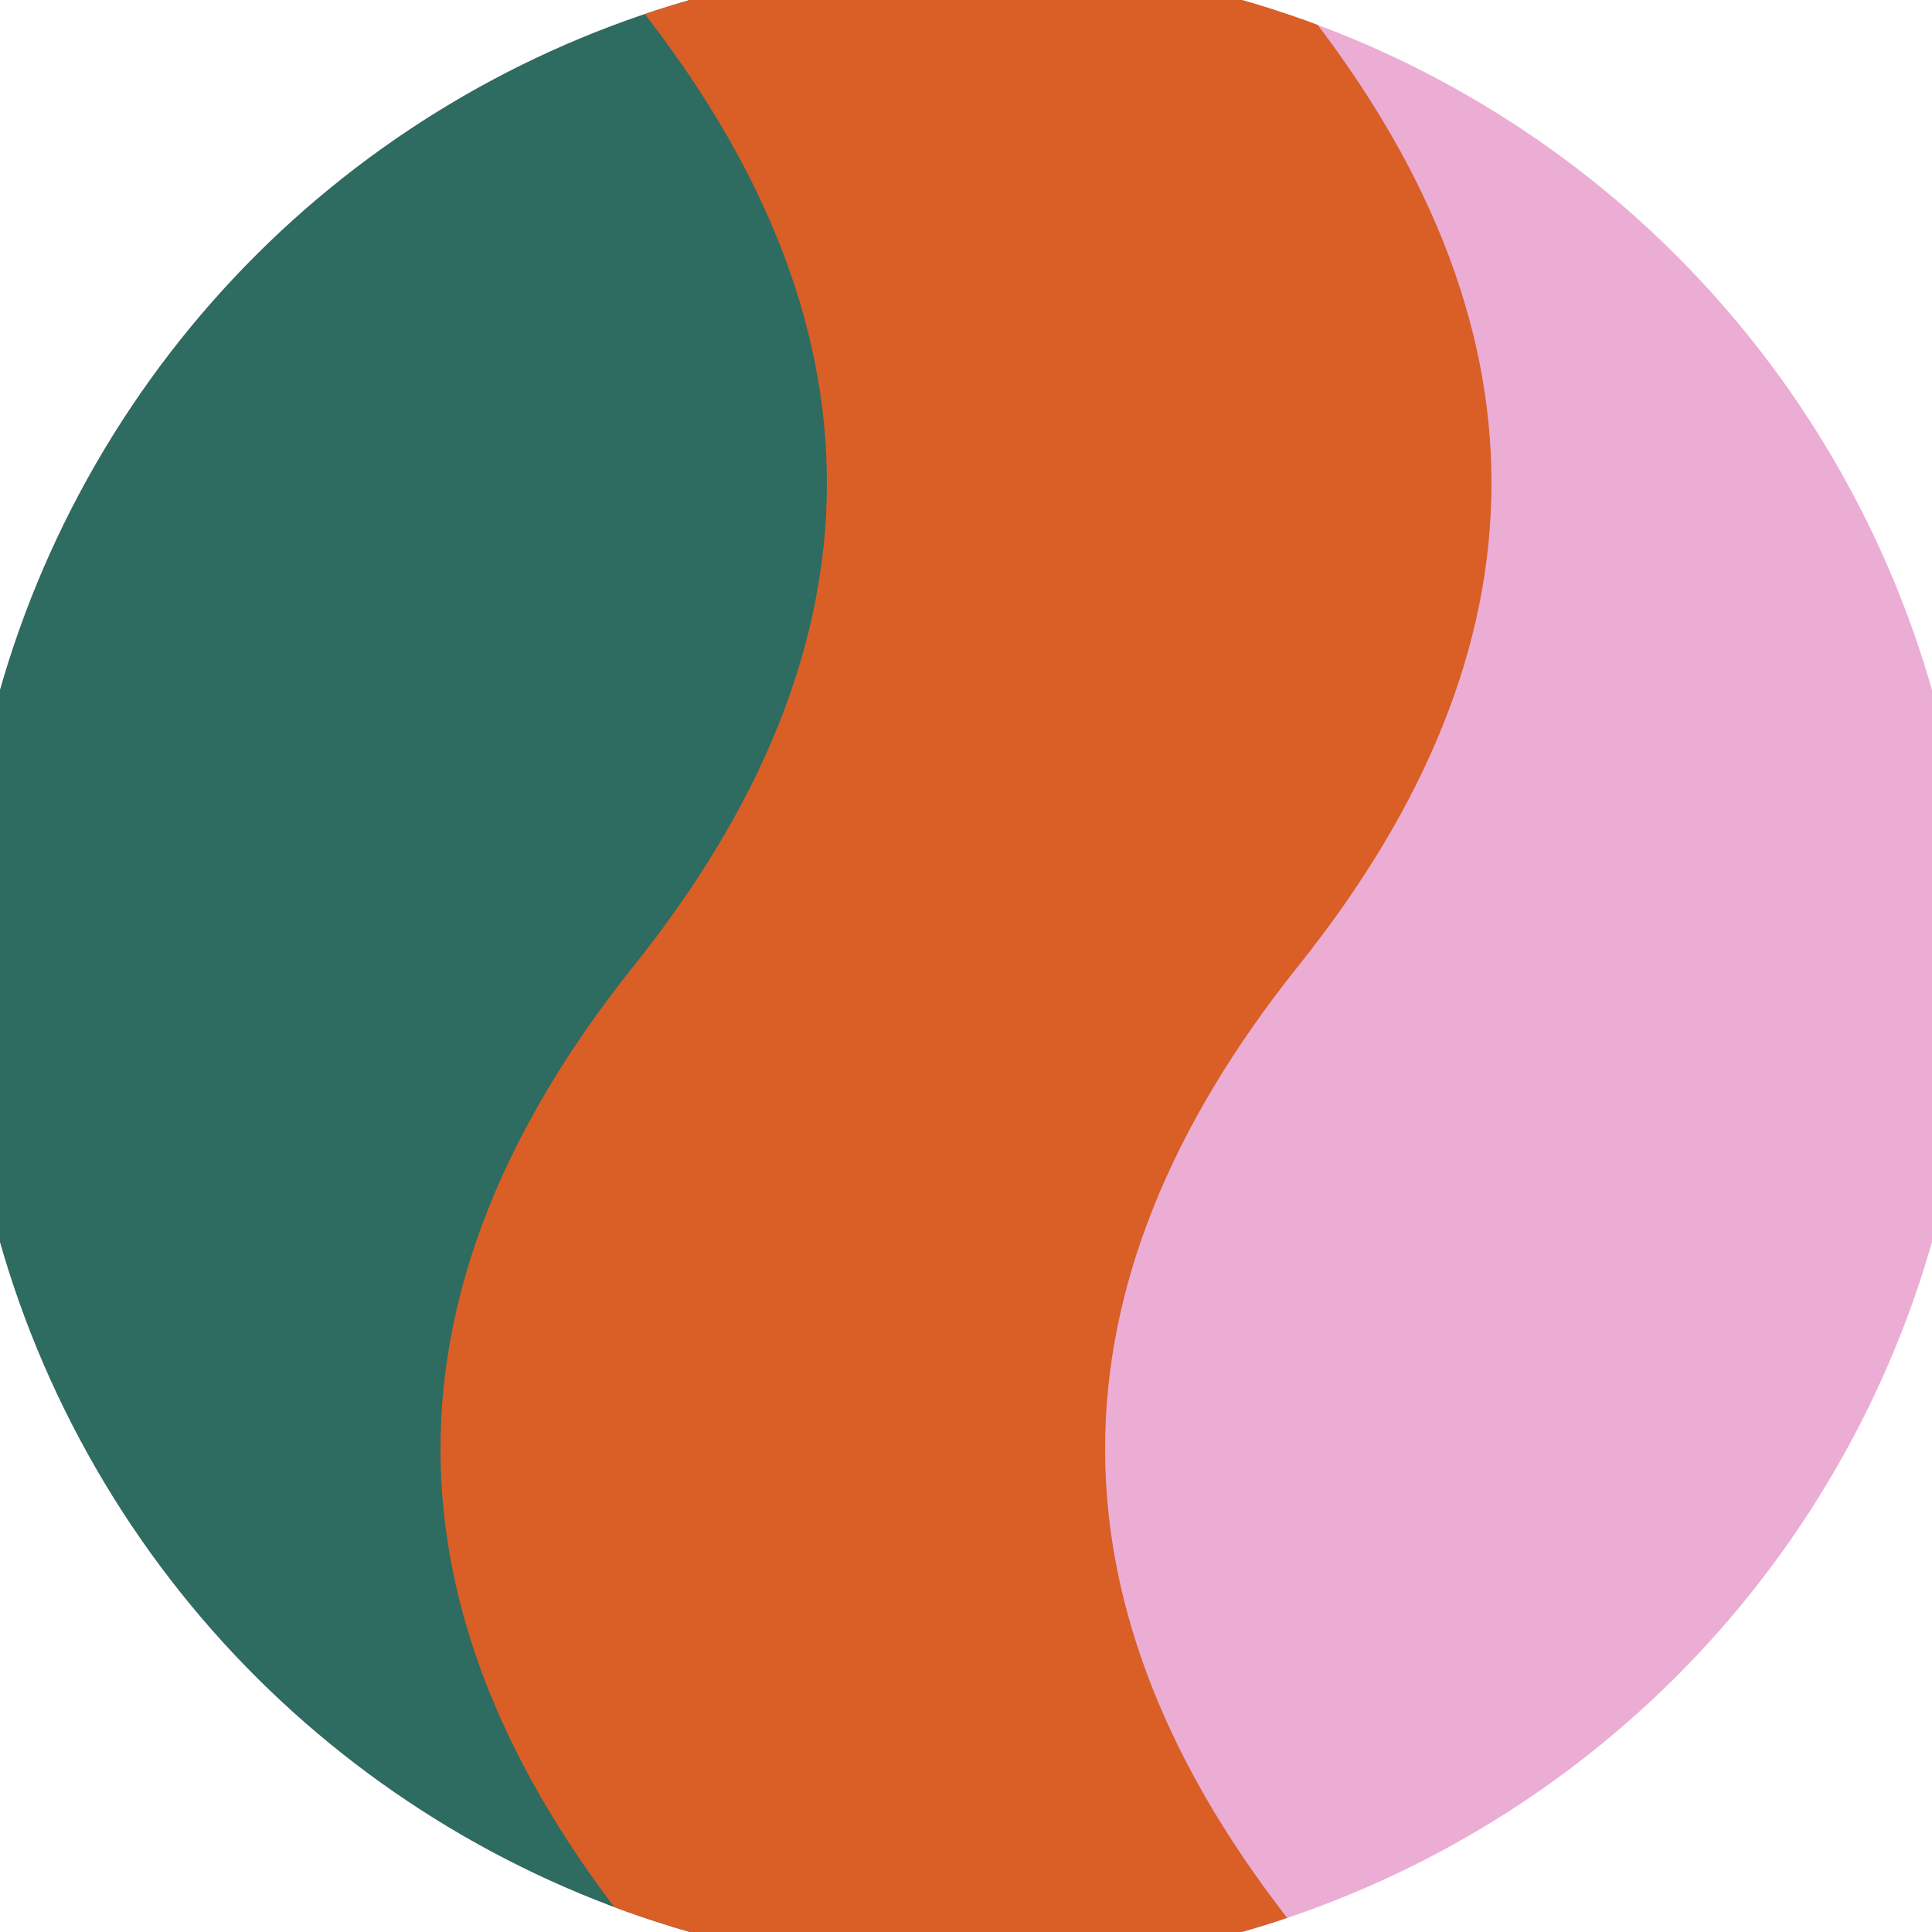 <svg xmlns="http://www.w3.org/2000/svg" width="128" height="128" viewBox="0 0 100 100" shape-rendering="geometricPrecision">
                            <defs>
                                <clipPath id="clip">
                                    <circle cx="50" cy="50" r="52" />
                                    <!--<rect x="0" y="0" width="100" height="100"/>-->
                                </clipPath>
                            </defs>
                            <g transform="rotate(90 50 50)">
                            <rect x="0" y="0" width="100" height="100" fill="#ebadd4" clip-path="url(#clip)"/><path d="M 0 50 Q 25 30 50 50 T 100 50 V 100 H 0 Z" fill="#2e6b61" clip-path="url(#clip)"/><path d="M 0 32.8 Q 25 12.8 50 32.8 T 100 32.8
                            V 67.2 Q 75 87.2 50 67.2 T 0 67.2 Z" fill="#d95f26" clip-path="url(#clip)"/></g></svg>